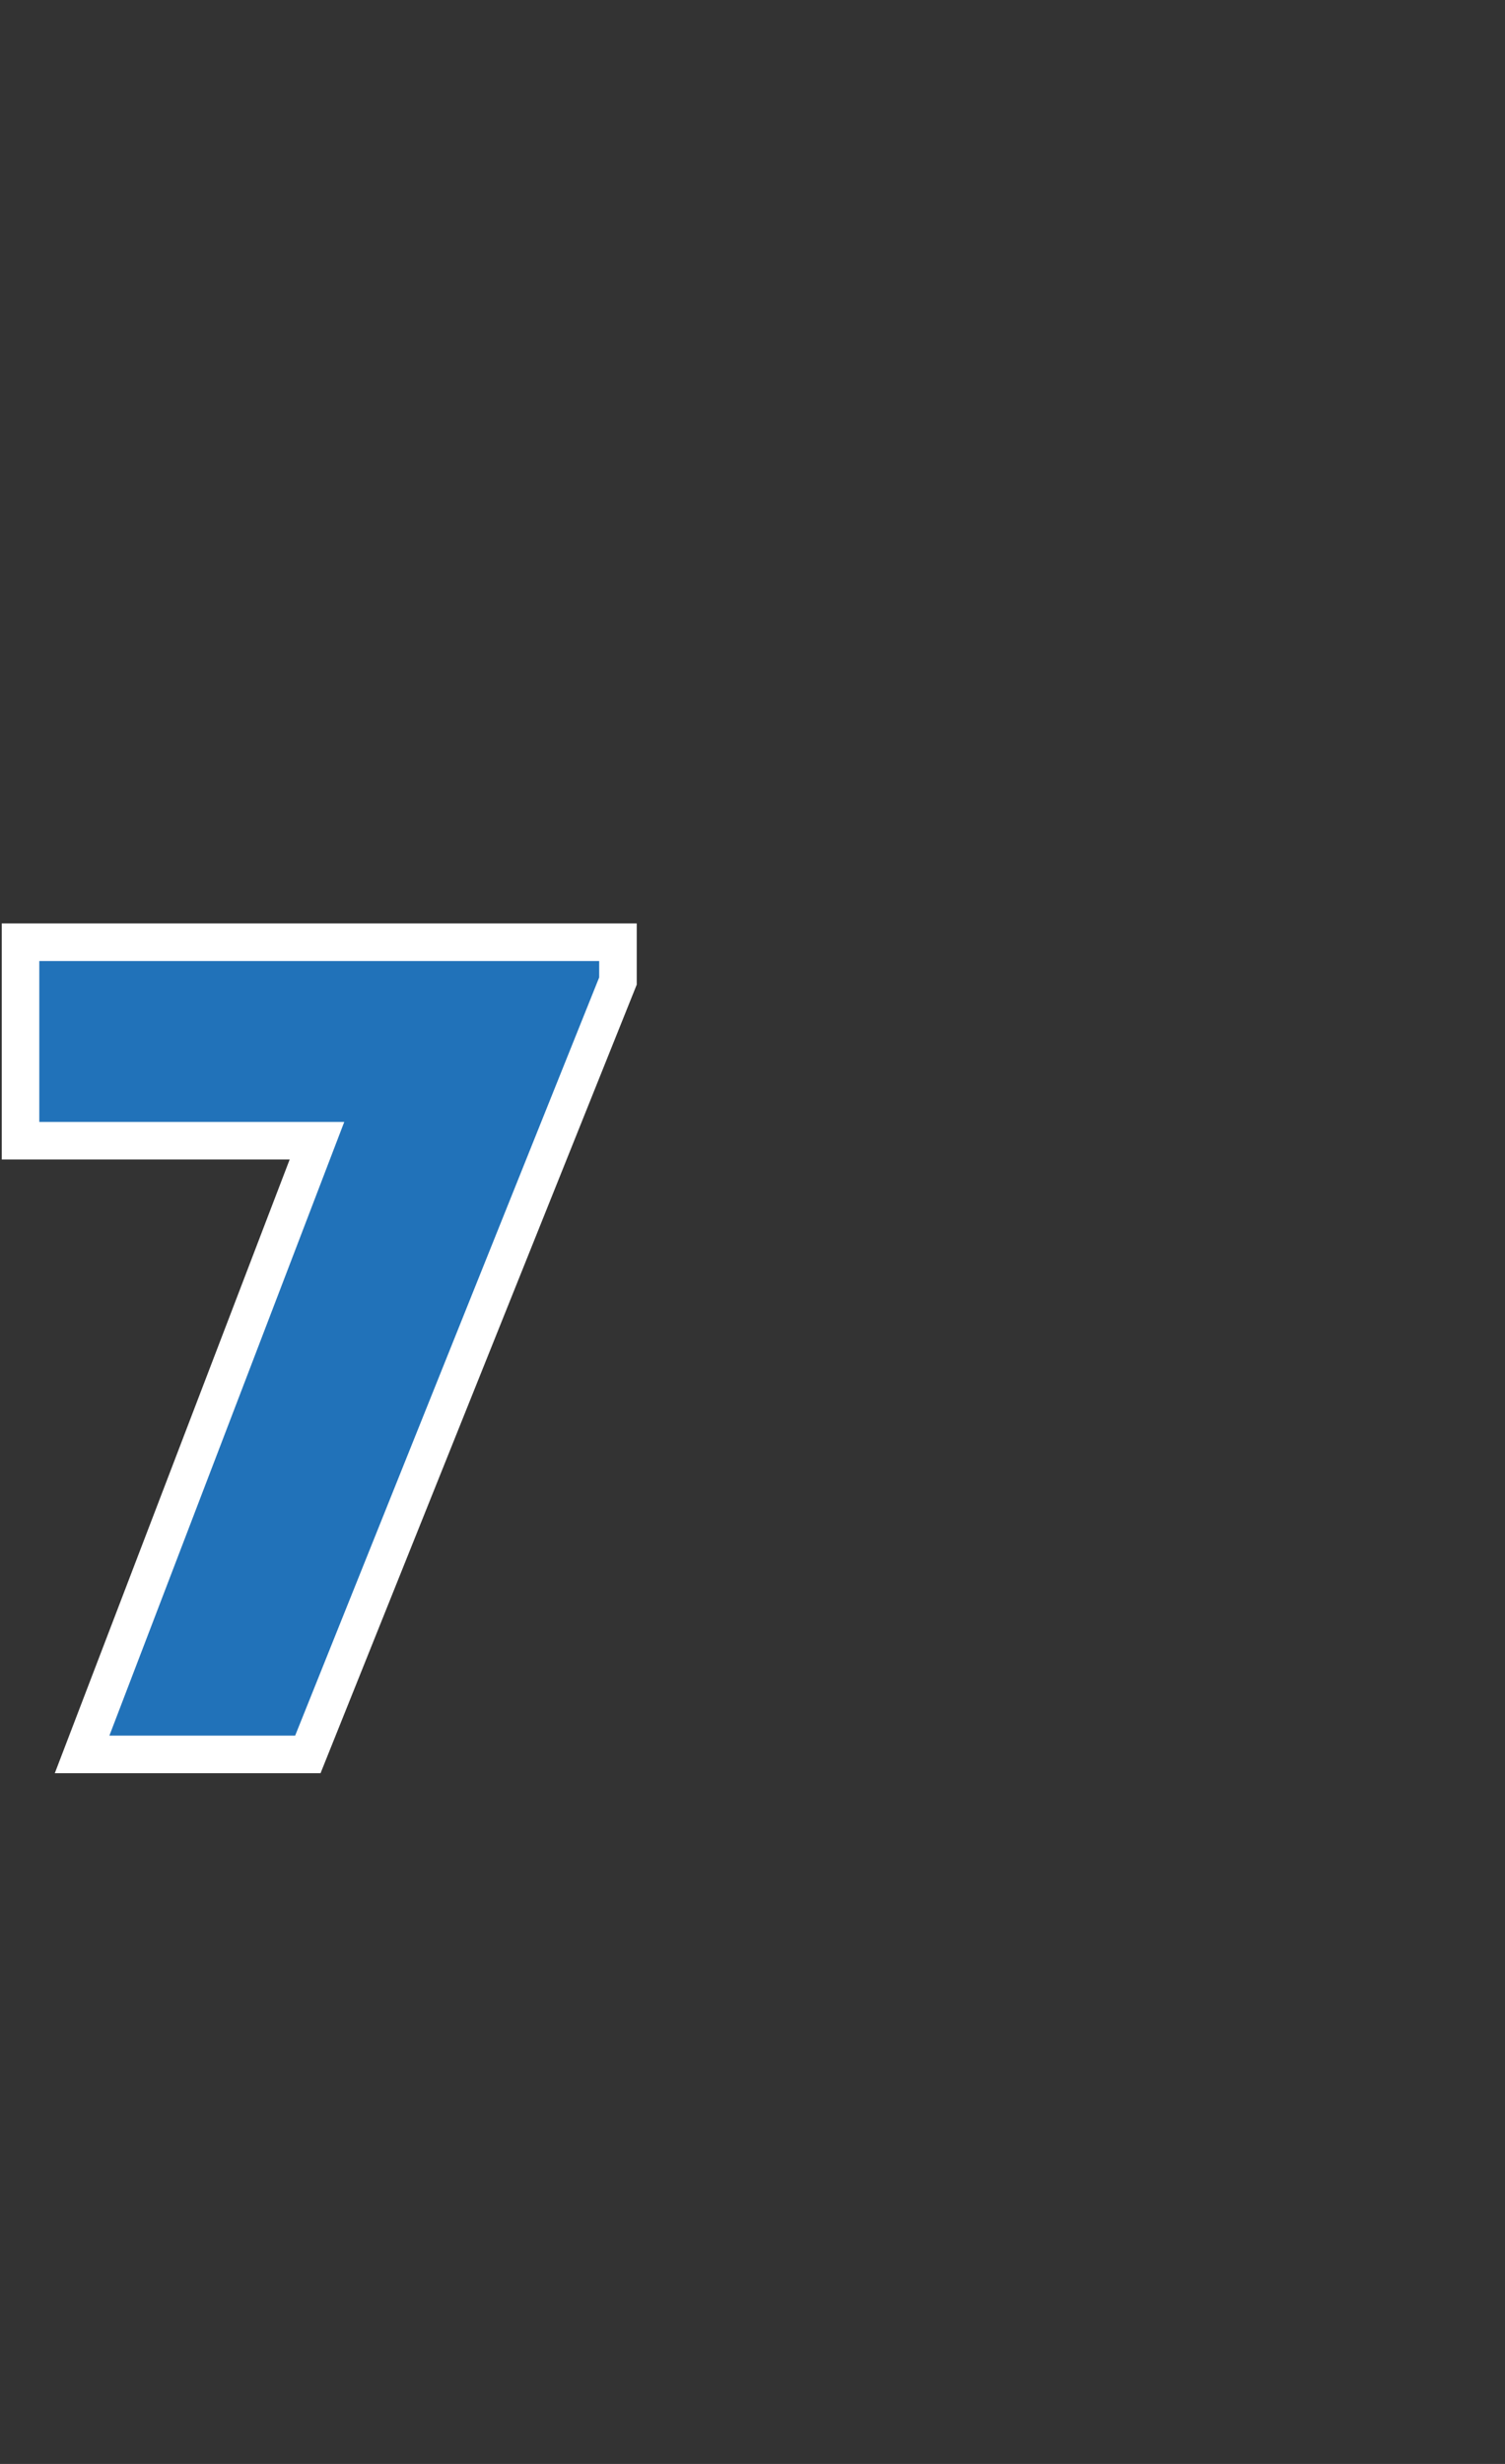 <?xml version="1.0" standalone="no"?><!DOCTYPE svg PUBLIC "-//W3C//DTD SVG 1.1//EN" "http://www.w3.org/Graphics/SVG/1.1/DTD/svg11.dtd"><svg xmlns="http://www.w3.org/2000/svg" version="1.1" width="66px" height="108px" viewBox="0 -28 66 108" style="top:-28px"><rect x="0" y="-28" width="66" height="108" fill="#333333" stroke="none"/><desc>7</desc><defs/><g id="Polygon34872"><path d="m27.1 13.3v1.7L13.5 48.9H3.6L13.9 22h-13v-8.7h26.2z" style="stroke-width:1.235pt; stroke:#fff;" fill="#2172b9"/></g></svg>
